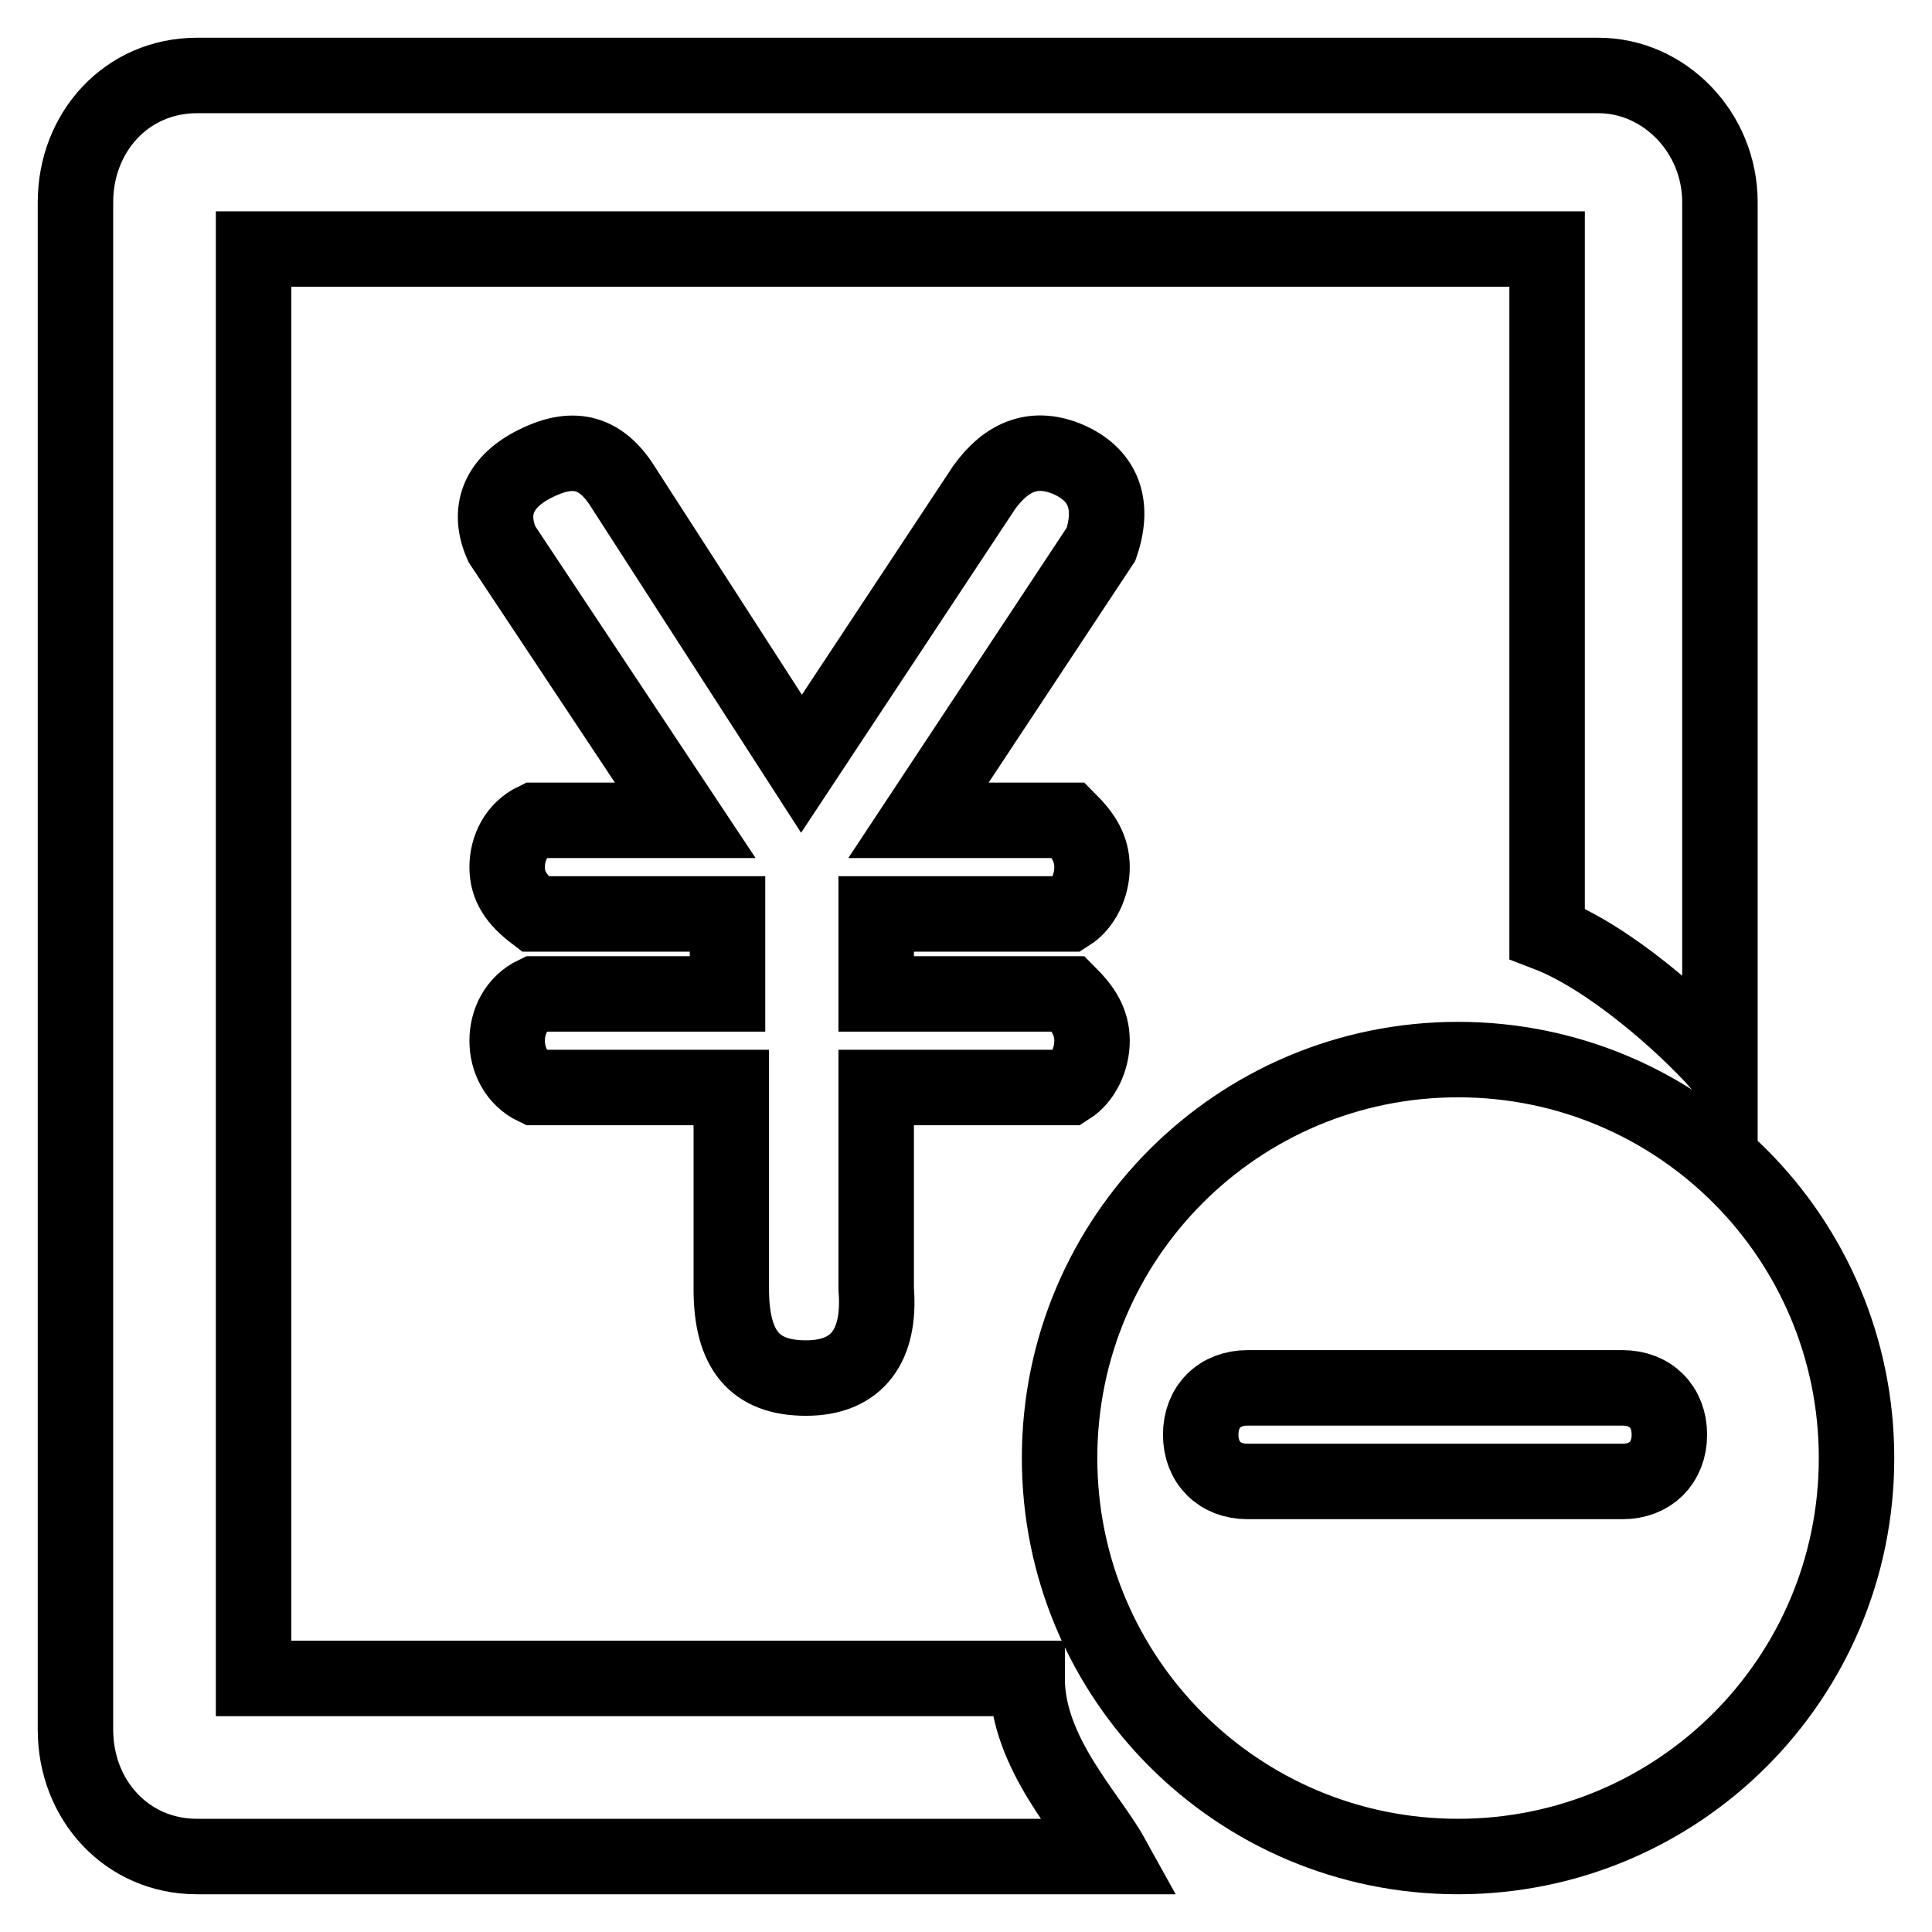<?xml version="1.0" encoding="utf-8"?>
<!-- Svg Vector Icons : http://www.onlinewebfonts.com/icon -->
<!DOCTYPE svg PUBLIC "-//W3C//DTD SVG 1.1//EN" "http://www.w3.org/Graphics/SVG/1.1/DTD/svg11.dtd">
<svg version="1.1" xmlns="http://www.w3.org/2000/svg" xmlns:xlink="http://www.w3.org/1999/xlink" x="0px" y="0px" viewBox="0 0 256 256" enable-background="new 0 0 256 256" xml:space="preserve">
<g> <path stroke-width="10" fill-opacity="0" stroke="#000000"  d="M193.2,140.4c29.2,0,52.8,23.6,52.8,52.8S222.4,246,193.2,246s-52.8-23.6-52.8-52.8S164,140.4,193.2,140.4 L193.2,140.4z M165.3,183.9c-3.7,0-6.2,2.5-6.2,6.2c0,3.7,2.5,6.2,6.2,6.2h49.7c3.7,0,6.2-2.5,6.2-6.2c0-3.7-2.5-6.2-6.2-6.2H165.3 z M205,123.7V33H33.6v189.4h102.5c0,9.9,8.1,18,11.2,23.6H26.1c-9.3,0-16.1-7.5-16.1-16.8V26.8C10,17.5,16.8,10,26.1,10h185.7 c8.7,0,16.1,7.5,16.1,16.8V141C223,135.5,213.1,126.8,205,123.7z M66.5,72.1c-1.9-4.3-0.6-8.1,4.3-10.6s8.7-1.9,11.8,3.1l23.6,36.6 l24.2-36.6c3.1-4.3,6.8-5.6,11.2-3.7c4.3,1.9,6.2,5.6,4.3,11.2l-24.2,36.6h19.9c1.9,1.9,3.1,3.7,3.1,6.2s-1.2,5-3.1,6.2h-25.5v10.6 h25.5c1.9,1.9,3.1,3.7,3.1,6.2s-1.2,5-3.1,6.2h-25.5v26.7c0.6,7.5-2.5,11.8-9.3,11.8c-6.8,0-9.9-3.7-9.9-11.8v-26.7H70.9 c-2.5-1.2-3.7-3.7-3.7-6.2s1.2-5,3.7-6.2h25.5v-10.6H70.9c-2.5-1.9-3.7-3.7-3.7-6.2s1.2-5,3.7-6.2h19.9L66.5,72.1z"/></g>
</svg>